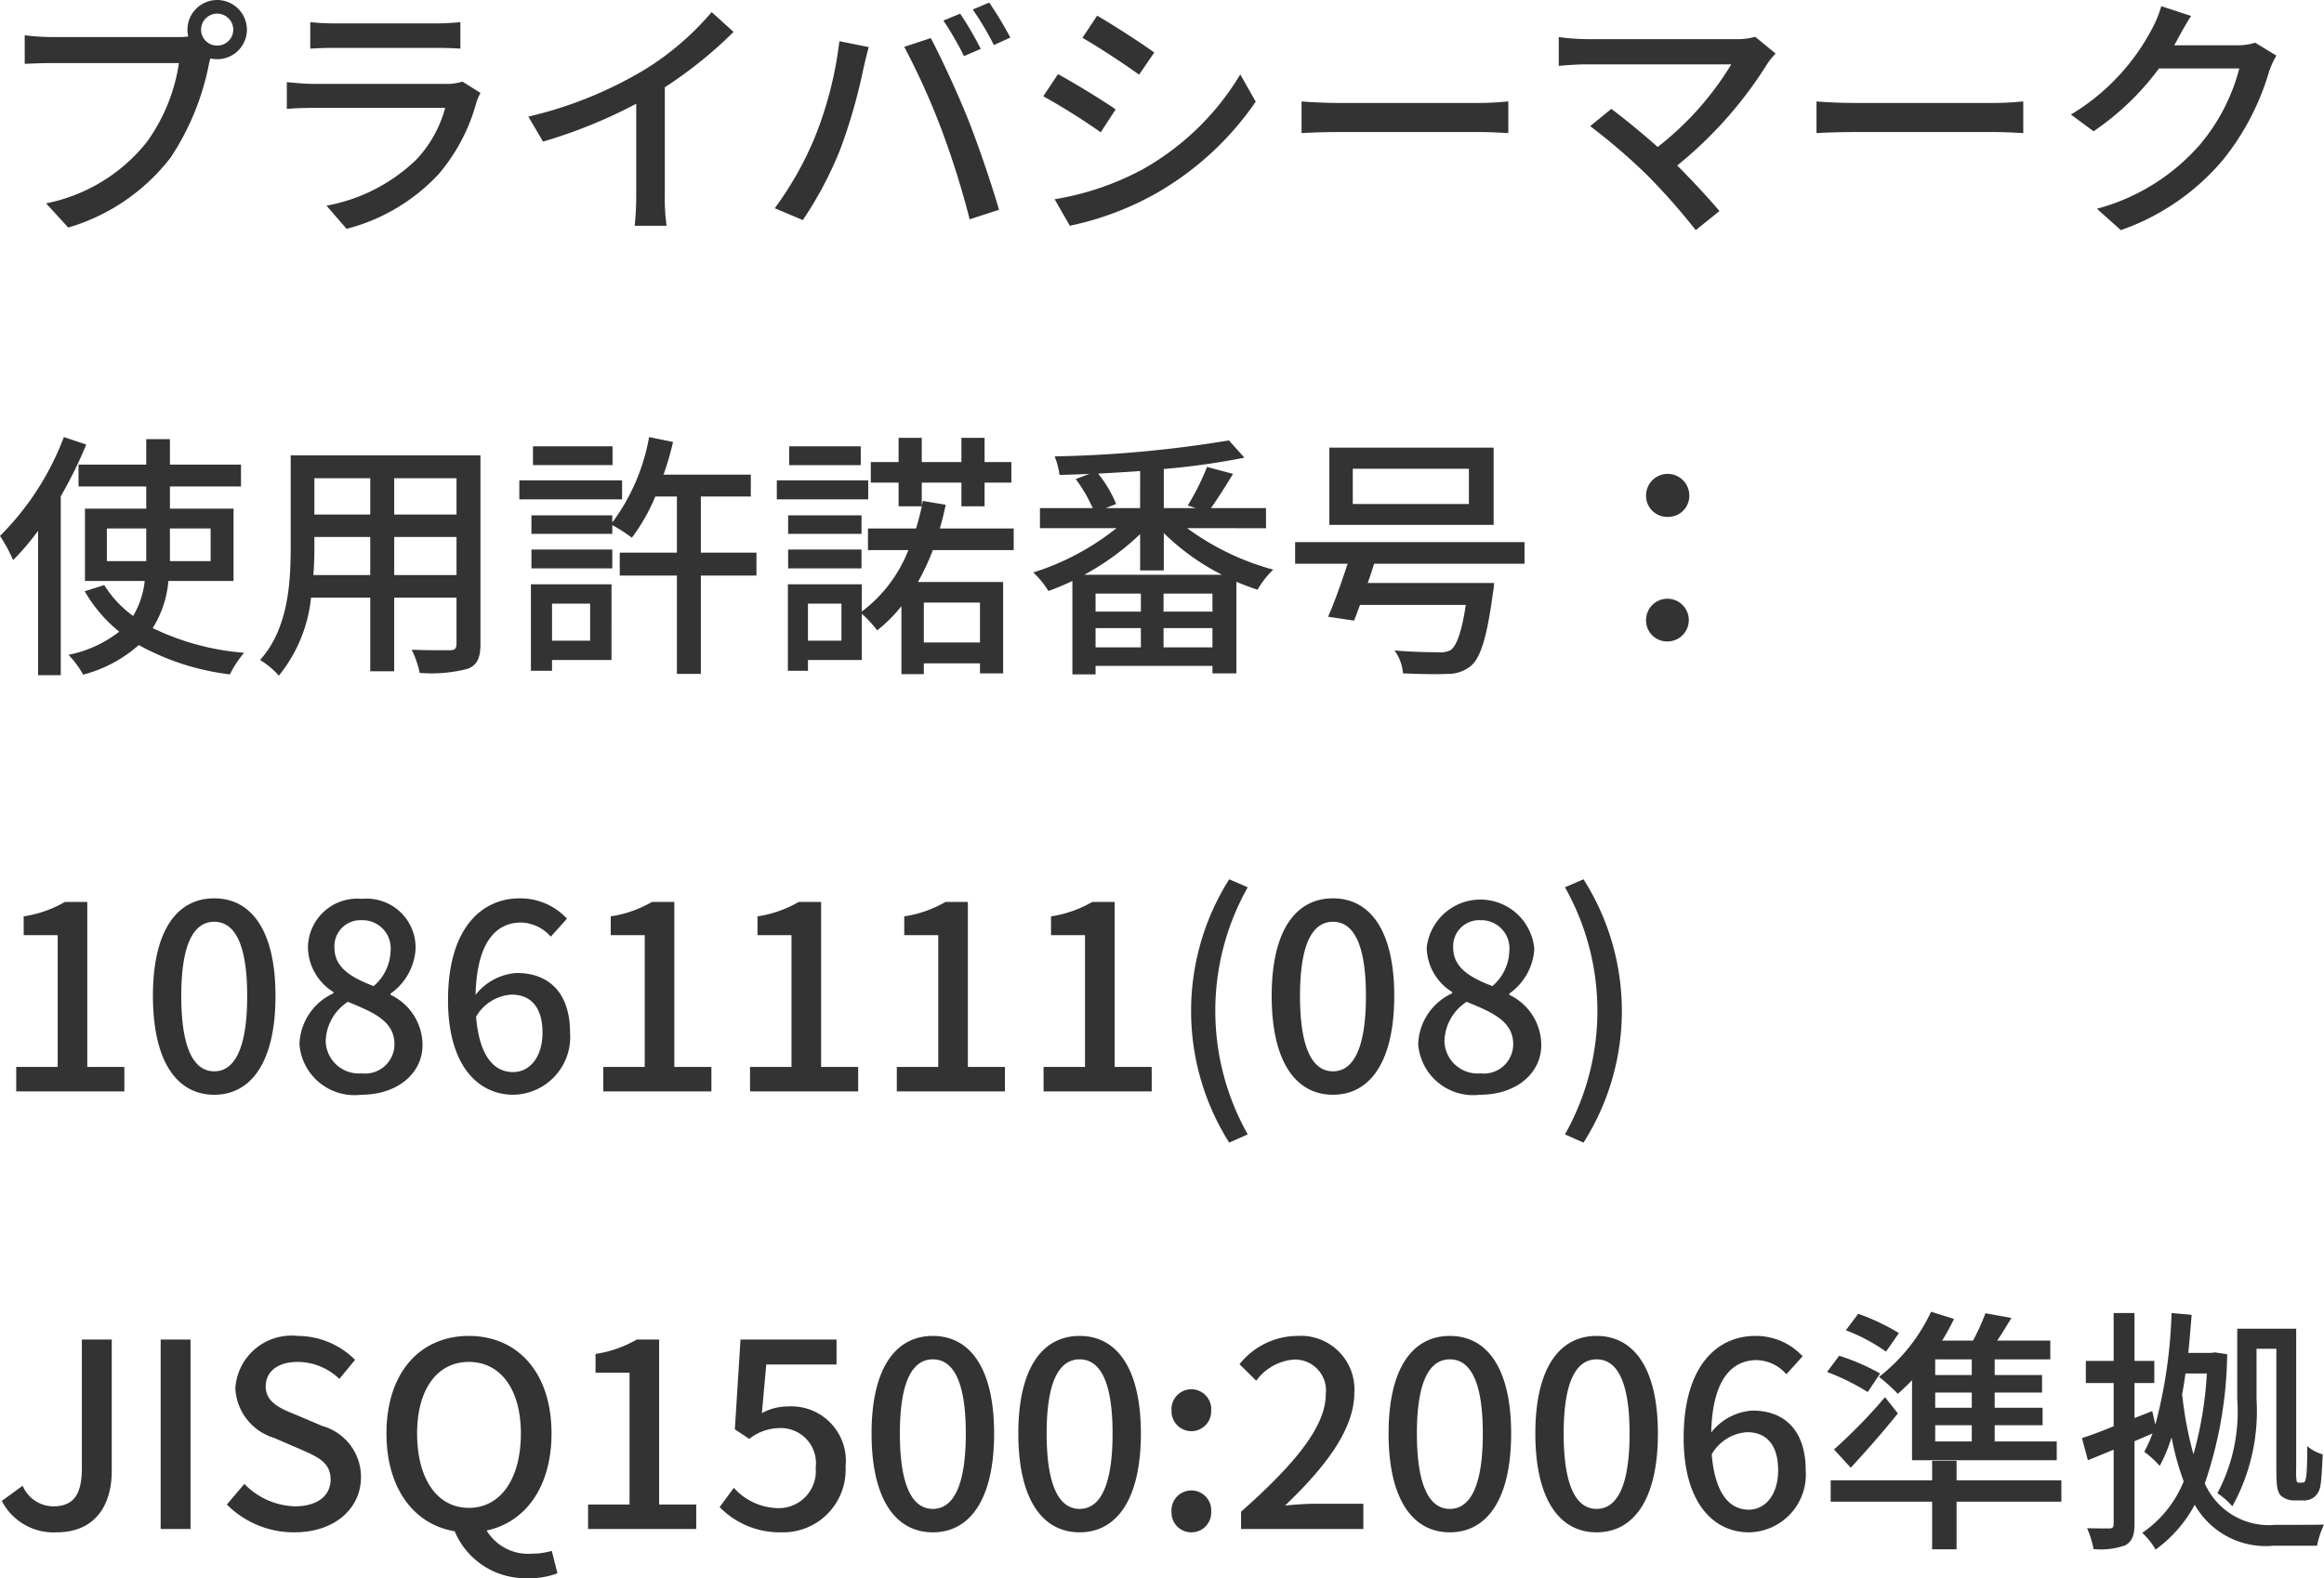 <svg xmlns="http://www.w3.org/2000/svg" width="90.26" height="61.31" viewBox="0 0 90.26 61.31"><path fill="#333" d="M8.43 1.77a.617.617 0 01-.62-.62.623.623 0 01.62-.62.625.625 0 01.63.62.619.619 0 01-.63.62zm-6.39-.33a9.047 9.047 0 01-1.08-.07v1.11c.25-.01.65-.03 1.08-.03h4.91A7 7 0 015.7 5.52 6.645 6.645 0 011.79 7.9l.86.94a7.778 7.778 0 003.97-2.71 10.012 10.012 0 001.5-3.67l.05-.19a1.09 1.09 0 00.26.03 1.152 1.152 0 001.16-1.15A1.159 1.159 0 008.43 0a1.157 1.157 0 00-1.15 1.15 1.241 1.241 0 00.03.27 3.171 3.171 0 01-.42.02zm15.92 1.73a1.984 1.984 0 01-.64.09H12.2c-.29 0-.67-.03-1.06-.07v1.04c.38-.03.82-.04 1.06-.04h5.09a4.713 4.713 0 01-1.11 2 6.767 6.767 0 01-3.5 1.8l.78.9a7.389 7.389 0 003.58-2.13 7.176 7.176 0 001.47-2.81 2.985 2.985 0 01.15-.34zm-5.91-1.28c.28-.02.64-.03.95-.03h3.89c.34 0 .74.01.99.03V.86a9.553 9.553 0 01-.98.05H13a9.25 9.25 0 01-.95-.05zm13.77 1.5a16.588 16.588 0 002.67-2.15l-.85-.77a10.939 10.939 0 01-2.61 2.24 15.7 15.7 0 01-4.51 1.82l.57.97a19.169 19.169 0 003.62-1.47v3.56a11.588 11.588 0 01-.06 1.18h1.24a7.52 7.52 0 01-.07-1.18zM37.29.53l-.65.27a12.027 12.027 0 01.8 1.38l.65-.28a12.546 12.546 0 00-.8-1.37zM38.42.1l-.64.27a11.151 11.151 0 01.82 1.38l.64-.29A14.449 14.449 0 0038.42.1zm-6.78 5.25a13.065 13.065 0 01-1.55 2.74l1.09.46a14.506 14.506 0 001.47-2.79 21.318 21.318 0 00.88-3.08c.05-.22.14-.6.21-.85L32.6 1.6a14.657 14.657 0 01-.96 3.75zm4.93-.31a34.113 34.113 0 011.09 3.48l1.14-.37c-.27-.94-.8-2.5-1.18-3.46-.4-1.01-1.07-2.46-1.47-3.21l-1.03.34a28.335 28.335 0 011.45 3.22zM42.61.61l-.57.86c.62.35 1.69 1.06 2.2 1.43l.59-.86c-.47-.34-1.6-1.08-2.22-1.43zm-1.65 7.13l.59 1.03a11.717 11.717 0 003.32-1.24 11.769 11.769 0 003.9-3.58l-.6-1.06a10.285 10.285 0 01-3.83 3.71 10.982 10.982 0 01-3.38 1.14zm.13-4.86l-.57.86a25.027 25.027 0 012.23 1.4l.58-.89c-.47-.33-1.61-1.03-2.24-1.37zm9.46 2.29c.33-.02.92-.04 1.48-.04h5.44c.44 0 .89.03 1.11.04V3.94c-.24.02-.63.06-1.12.06h-5.43c-.54 0-1.16-.03-1.48-.06zm17.62-3.74a2.567 2.567 0 01-.77.09h-5.78a8.665 8.665 0 01-1.08-.08v1.12c.21-.02.68-.06 1.08-.06h5.62a11.791 11.791 0 01-2.86 3.21c-.66-.59-1.42-1.2-1.8-1.48l-.82.67a23.455 23.455 0 012.25 1.94 25.814 25.814 0 011.85 2.1l.92-.74c-.4-.48-1.05-1.18-1.64-1.77a15.986 15.986 0 003.53-4 3.531 3.531 0 01.29-.35zm2.38 3.74c.33-.02.92-.04 1.48-.04h5.44c.44 0 .89.03 1.11.04V3.94c-.24.02-.63.06-1.12.06h-5.43c-.54 0-1.16-.03-1.48-.06zm17.04-3.51a2.348 2.348 0 01-.75.1h-2.4c.05-.08.1-.17.14-.25.11-.2.32-.59.52-.89L83.94.24a4.433 4.433 0 01-.37.9 8.487 8.487 0 01-3.14 3.31l.88.65a10.412 10.412 0 002.54-2.44h3.12a7.509 7.509 0 01-1.52 2.95 8.081 8.081 0 01-4.01 2.5l.93.83a9.091 9.091 0 004-2.77 9.9 9.9 0 001.76-3.4 3.423 3.423 0 01.28-.61zM2.48 16.98A10.8 10.8 0 010 20.82a6.2 6.2 0 01.51.94 10.159 10.159 0 00.97-1.14v5.61h.88v-6.95a17 17 0 00.99-2.01zm1.67 4.82v-1.27h1.53v1.27zm4.03-1.27v1.27H6.6v-1.27zm.89 2.04v-2.81H6.6v-.86h2.76v-.85H6.6v-.99h-.92v.99H3.05v.85h2.63v.86H3.3v2.81h2.32a3.316 3.316 0 01-.45 1.36 4.246 4.246 0 01-1.12-1.2l-.76.24a5.62 5.62 0 001.34 1.57 4.7 4.7 0 01-1.97.9 3.645 3.645 0 01.57.77 5.275 5.275 0 002.16-1.15 9.708 9.708 0 003.54 1.14 4.06 4.06 0 01.55-.84 9.908 9.908 0 01-3.55-.96 4.06 4.06 0 00.61-1.83zm6.24-.23v-1.48h2.42v1.48zm-3.14 0c.03-.37.04-.74.04-1.08v-.4h2.17v1.48zm2.21-3.76v1.41h-2.17v-1.41zm3.35 1.41h-2.42v-1.41h2.42zm.93-2.3h-7.37v3.56c0 1.41-.1 3.18-1.19 4.39a3.078 3.078 0 01.73.61 5.736 5.736 0 001.25-3.03h2.3v2.86h.93v-2.86h2.42v1.79c0 .19-.07.25-.25.25s-.85.01-1.49-.02a3.842 3.842 0 01.31.9 5.474 5.474 0 001.87-.16c.36-.14.49-.42.49-.96zm5.13-.35H20.7v.73h3.09zm.37 1.32h-3.99v.74h3.99zm-1.24 4.79v1.44h-1.48v-1.44zm.83-.75h-3.13v3.36h.82v-.42h2.31zm-3.11-.62h3.14v-.73h-3.14zm8.74-.61h-2.16v-2.18h1.94v-.85h-3.39a10.892 10.892 0 00.37-1.27l-.93-.19a7.881 7.881 0 01-1.43 3.32v-.28h-3.14v.72h3.14v-.34a5.88 5.88 0 01.76.49 7.305 7.305 0 00.91-1.6h.84v2.18h-2.22v.89h2.22v3.82h.93v-3.82h2.16zm4.05-4.13h-2.78v.73h2.78zm.29 1.32h-3.55v.74h3.55zm-.26 1.36h-2.85v.72h2.85zm-2.85 2.06h2.85v-.73h-2.85zm7.45 1.33v1.55h-2.18v-1.55zm-5.38 1.48h-1.3v-1.44h1.3zm6.69-3.52v-.84H36.5c.09-.3.16-.6.23-.92l-.89-.15-.04.2v-.91h1.54v.92h.9v-.92h1.04v-.8h-1.04v-.94h-.9v.94H35.8v-.94h-.9v.94h-1.08v.8h1.08v.92h.9c-.06.3-.14.58-.22.86h-1.87v.84h1.57a5.5 5.5 0 01-1.81 2.39V22.7H30.6v3.36h.78v-.42h2.09v-1.8a5.012 5.012 0 01.6.65 5.969 5.969 0 00.94-.94v2.64h.87v-.42h2.18v.39h.9v-3.55h-3.31a8.844 8.844 0 00.58-1.24zm2.74.96a10.091 10.091 0 002.17-1.58v1.41h.92v-1.45a9.17 9.17 0 002.26 1.62zm3.08 2.82v-.75h1.9v.75zm-2.64-.75h1.76v.75h-1.76zm1.76-.64h-1.76v-.7h1.76zm2.78 0h-1.9v-.7h1.9zm-2.81-4.02h-1.34l.41-.16a4.8 4.8 0 00-.7-1.18c.54-.03 1.09-.06 1.63-.1zm4.89.78v-.78h-2.14c.26-.36.57-.86.86-1.33l-1.01-.27a10 10 0 01-.75 1.5l.32.1H45.2v-1.52a28.084 28.084 0 003.13-.44l-.6-.67a46.417 46.417 0 01-6.77.62 2.94 2.94 0 01.19.72c.38-.01.77-.02 1.16-.04l-.53.2a6.021 6.021 0 01.66 1.13h-2.05v.78h2.97a9.94 9.94 0 01-3.23 1.72 3.584 3.584 0 01.59.72c.3-.11.62-.24.93-.39v3.63h.9v-.33h4.54v.29h.93V22.6c.27.12.55.22.82.31a3.566 3.566 0 01.61-.78 10.061 10.061 0 01-3.34-1.61zm7.88-.94h-4.51v-1.37h4.51zm.96-2.19h-6.38v3h6.38zm1.2 4.51v-.84H50.3v.84h2.04c-.24.73-.52 1.52-.76 2.06l1.01.15c.07-.18.15-.39.23-.61h4.11c-.16 1.04-.35 1.57-.58 1.75a.86.86 0 01-.49.09c-.28 0-1.01-.01-1.7-.07a1.74 1.74 0 01.33.89c.69.03 1.35.04 1.7.02a1.4 1.4 0 00.95-.32c.37-.33.61-1.11.84-2.8a3.818 3.818 0 00.05-.41h-4.91c.09-.25.17-.5.25-.75zm5.56-1.82a.818.818 0 00.84-.83.84.84 0 10-1.68 0 .818.818 0 00.84.83zm0 4.84a.83.83 0 10-.84-.82.816.816 0 00.84.82zM.63 42.4h4.2v-.95H3.39v-6.41h-.87a4.521 4.521 0 01-1.6.56v.73h1.32v5.12H.63zm7.69.13c1.44 0 2.38-1.28 2.38-3.84 0-2.54-.94-3.79-2.38-3.79s-2.38 1.24-2.38 3.79.93 3.84 2.38 3.84zm0-.91c-.75 0-1.28-.8-1.28-2.93 0-2.11.53-2.88 1.28-2.88s1.28.77 1.28 2.88c0 2.13-.53 2.93-1.28 2.93zm5.71.91c1.42 0 2.38-.84 2.38-1.93a2.163 2.163 0 00-1.24-1.95v-.05a2.287 2.287 0 00.97-1.73 1.9 1.9 0 00-2.08-1.95 1.917 1.917 0 00-2.1 1.9 2.081 2.081 0 00.99 1.72v.05a2.254 2.254 0 00-1.32 1.98 2.143 2.143 0 002.4 1.96zm.48-4.22c-.82-.32-1.52-.69-1.52-1.49a1.008 1.008 0 011.05-1.07 1.092 1.092 0 011.13 1.19 1.863 1.863 0 01-.66 1.37zm-.46 3.39a1.289 1.289 0 01-1.4-1.24 1.878 1.878 0 01.86-1.54c1 .41 1.81.75 1.81 1.65a1.139 1.139 0 01-1.27 1.13zm5.88-.05c-.79 0-1.32-.69-1.44-2.15a1.713 1.713 0 011.37-.86c.79 0 1.21.53 1.21 1.48s-.5 1.53-1.14 1.53zm2.09-5.96a2.472 2.472 0 00-1.84-.79c-1.45 0-2.78 1.13-2.78 3.96 0 2.5 1.14 3.67 2.54 3.67a2.243 2.243 0 002.2-2.41c0-1.56-.83-2.32-2.07-2.32a2.213 2.213 0 00-1.6.85c.05-2.1.83-2.81 1.77-2.81a1.581 1.581 0 011.15.55zm1.41 6.71h4.2v-.95h-1.44v-6.41h-.87a4.521 4.521 0 01-1.6.56v.73h1.32v5.12h-1.61zm5.7 0h4.2v-.95h-1.44v-6.41h-.87a4.521 4.521 0 01-1.6.56v.73h1.32v5.12h-1.61zm5.7 0h4.2v-.95h-1.44v-6.41h-.87a4.521 4.521 0 01-1.6.56v.73h1.32v5.12h-1.61zm5.7 0h4.2v-.95h-1.44v-6.41h-.87a4.521 4.521 0 01-1.6.56v.73h1.32v5.12h-1.61zm7.21 1.99l.72-.32a9.773 9.773 0 010-9.6l-.72-.31a9.579 9.579 0 000 10.23zm4.03-1.86c1.44 0 2.38-1.28 2.38-3.84 0-2.54-.94-3.79-2.38-3.79s-2.38 1.24-2.38 3.79.93 3.84 2.38 3.84zm0-.91c-.75 0-1.28-.8-1.28-2.93 0-2.11.53-2.88 1.28-2.88s1.28.77 1.28 2.88c0 2.13-.53 2.93-1.28 2.93zm5.71.91c1.42 0 2.38-.84 2.38-1.93a2.163 2.163 0 00-1.24-1.95v-.05a2.287 2.287 0 00.97-1.73 2.1 2.1 0 00-4.18-.05 2.081 2.081 0 00.99 1.72v.05a2.254 2.254 0 00-1.32 1.98 2.143 2.143 0 002.4 1.96zm.48-4.22c-.82-.32-1.52-.69-1.52-1.49a1.008 1.008 0 011.05-1.07 1.092 1.092 0 011.13 1.19 1.863 1.863 0 01-.66 1.37zm-.46 3.39a1.289 1.289 0 01-1.4-1.24 1.878 1.878 0 01.86-1.54c1 .41 1.81.75 1.81 1.65a1.139 1.139 0 01-1.27 1.13zm4 2.69a9.525 9.525 0 000-10.23l-.72.31a9.773 9.773 0 010 9.6zM2.2 59.53c1.5 0 2.14-1.06 2.14-2.38v-5.11H3.18v5c0 1.08-.37 1.48-1.11 1.48a1.3 1.3 0 01-1.19-.8l-.81.59a2.259 2.259 0 002.13 1.22zm4.04-.13H7.4v-7.36H6.24zm5.19.13c1.61 0 2.59-.96 2.59-2.14a2.055 2.055 0 00-1.5-1.99l-1.01-.43c-.6-.24-1.19-.48-1.19-1.11 0-.59.49-.95 1.24-.95a2.344 2.344 0 011.62.66l.61-.74a3.153 3.153 0 00-2.23-.93 2.187 2.187 0 00-2.42 2.03 2.117 2.117 0 001.5 1.93l1.02.44c.68.3 1.18.51 1.18 1.18 0 .62-.5 1.04-1.39 1.04a2.853 2.853 0 01-1.96-.87l-.68.8a3.672 3.672 0 002.62 1.08zm4.77-3.84c0-1.73.79-2.78 2.01-2.78s2.02 1.05 2.02 2.78c0 1.78-.8 2.89-2.02 2.89s-2.01-1.11-2.01-2.89zm5.23 4.56a2.7 2.7 0 01-.78.11 1.884 1.884 0 01-1.75-.9c1.51-.32 2.52-1.7 2.52-3.77 0-2.37-1.32-3.79-3.21-3.79s-3.2 1.42-3.2 3.79c0 2.13 1.06 3.53 2.65 3.8a2.97 2.97 0 002.86 1.82 2.92 2.92 0 001.13-.19zm1.41-.85h4.2v-.95H25.6v-6.41h-.87a4.521 4.521 0 01-1.6.56v.73h1.32v5.12h-1.61zm7.52.13a2.428 2.428 0 002.48-2.55 2.117 2.117 0 00-2.24-2.34 2.075 2.075 0 00-1.01.26l.17-1.89h2.73v-.97h-3.73l-.22 3.49.56.37a1.936 1.936 0 011.18-.42 1.365 1.365 0 011.4 1.54 1.438 1.438 0 01-1.46 1.57 2.355 2.355 0 01-1.72-.79l-.55.75a3.257 3.257 0 002.41.98zm5.87 0c1.44 0 2.38-1.28 2.38-3.84 0-2.54-.94-3.79-2.38-3.79s-2.38 1.24-2.38 3.79.93 3.84 2.38 3.84zm0-.91c-.75 0-1.28-.8-1.28-2.93 0-2.11.53-2.88 1.28-2.88s1.28.77 1.28 2.88c0 2.13-.53 2.93-1.28 2.93zm5.7.91c1.44 0 2.38-1.28 2.38-3.84 0-2.54-.94-3.79-2.38-3.79s-2.38 1.24-2.38 3.79.93 3.84 2.38 3.84zm0-.91c-.75 0-1.28-.8-1.28-2.93 0-2.11.53-2.88 1.28-2.88s1.28.77 1.28 2.88c0 2.13-.53 2.93-1.28 2.93zm4.34-3.02a.771.771 0 00.77-.8.772.772 0 10-1.54 0 .771.771 0 00.77.8zm0 3.93a.765.765 0 00.77-.8.772.772 0 10-1.54 0 .765.765 0 00.77.8zm1.93-.13h4.75v-.98h-1.84c-.36 0-.82.03-1.2.07 1.56-1.49 2.69-2.96 2.69-4.38a2.081 2.081 0 00-2.22-2.21 2.888 2.888 0 00-2.24 1.1l.65.64a2 2 0 011.45-.82 1.2 1.2 0 011.25 1.35c0 1.21-1.12 2.64-3.29 4.56zm8.11.13c1.44 0 2.38-1.28 2.38-3.84 0-2.54-.94-3.79-2.38-3.79s-2.38 1.24-2.38 3.79.93 3.84 2.38 3.84zm0-.91c-.75 0-1.28-.8-1.28-2.93 0-2.11.53-2.88 1.28-2.88s1.28.77 1.28 2.88c0 2.13-.53 2.93-1.28 2.93zm5.7.91c1.44 0 2.38-1.28 2.38-3.84 0-2.54-.94-3.79-2.38-3.79s-2.38 1.24-2.38 3.79.93 3.84 2.38 3.84zm0-.91c-.75 0-1.28-.8-1.28-2.93 0-2.11.53-2.88 1.28-2.88s1.28.77 1.28 2.88c0 2.13-.53 2.93-1.28 2.93zm5.91.03c-.79 0-1.32-.69-1.44-2.15a1.713 1.713 0 011.37-.86c.79 0 1.21.53 1.21 1.48s-.5 1.53-1.14 1.53zm2.09-5.96a2.472 2.472 0 00-1.84-.79c-1.45 0-2.78 1.13-2.78 3.96 0 2.5 1.14 3.67 2.54 3.67a2.243 2.243 0 002.2-2.41c0-1.56-.83-2.32-2.07-2.32a2.213 2.213 0 00-1.6.85c.05-2.1.83-2.81 1.77-2.81a1.581 1.581 0 011.15.55zm6.57.73h-1.42v-.61h1.42zm0 1.27h-1.42v-.59h1.42zm0 1.31h-1.42v-.63h1.42zm-2.32.73h5.62V56h-2.41v-.63h1.86v-.68h-1.86v-.59h1.84v-.68h-1.84v-.61h2.16v-.73h-2.06c.18-.27.37-.58.55-.88l-1.01-.18a8.625 8.625 0 01-.48 1.06h-1.2a8.72 8.72 0 00.46-.84l-.89-.28a6.916 6.916 0 01-2.02 2.53 7.888 7.888 0 01.73.66c.18-.16.37-.34.55-.53zm-2.38.29c.61-.66 1.27-1.41 1.83-2.11l-.5-.63a20.407 20.407 0 01-1.98 2.03zm1.87-5.23a8.326 8.326 0 00-1.58-.75l-.48.64a7.085 7.085 0 011.56.83zm-.73 1.57a8.433 8.433 0 00-1.59-.69l-.47.63a8.945 8.945 0 011.58.78zm7.04 4.15h-4.07v-.76h-.95v.76H71.1v.83h3.94v1.85h.95v-1.85h4.07zm7.58-5.11h.77v4.63c0 .75.04.92.17 1.07a.753.753 0 00.51.19h.37a.62.62 0 00.42-.13.709.709 0 00.24-.43c.04-.21.07-.77.09-1.23a1.507 1.507 0 01-.6-.32c0 .5-.01.9-.03 1.08a1 1 0 01-.06.29.135.135 0 01-.12.05h-.11c-.05 0-.07-.01-.09-.05a2.216 2.216 0 01-.02-.47v-5.46h-2.29v2.74a6.724 6.724 0 01-.77 3.65 2.8 2.8 0 01.58.51 7.646 7.646 0 00.94-4.16zm-1.93.96a14.559 14.559 0 01-.52 3.14 14.736 14.736 0 01-.44-2.33c.05-.26.09-.53.13-.81zm.31-.82l-.14.02h-.89c.05-.48.09-.98.13-1.48l-.78-.07a19.155 19.155 0 01-.63 4.34l-.12-.53-.69.27v-1.36h.77v-.86h-.77v-1.86h-.81v1.86h-1.08v.86h1.08v1.68c-.46.19-.89.35-1.23.46l.23.86 1-.41v2.88c0 .14-.05.18-.17.18-.1 0-.48 0-.86-.01a3.934 3.934 0 01.25.81 2.8 2.8 0 001.24-.15c.26-.15.35-.39.35-.83v-3.21l.7-.3a5.213 5.213 0 01-.32.71 4 4 0 01.6.55 6.271 6.271 0 00.46-1.11 10.6 10.6 0 00.47 1.71 4.389 4.389 0 01-1.61 2 2.754 2.754 0 01.52.65 5.161 5.161 0 001.52-1.74 3.169 3.169 0 003.07 1.59h1.68a3.429 3.429 0 01.27-.82c-.32.01-1.62.01-1.9.01a2.719 2.719 0 01-2.73-1.61 16.065 16.065 0 00.87-5.02z" data-name="パス 1927"/></svg>